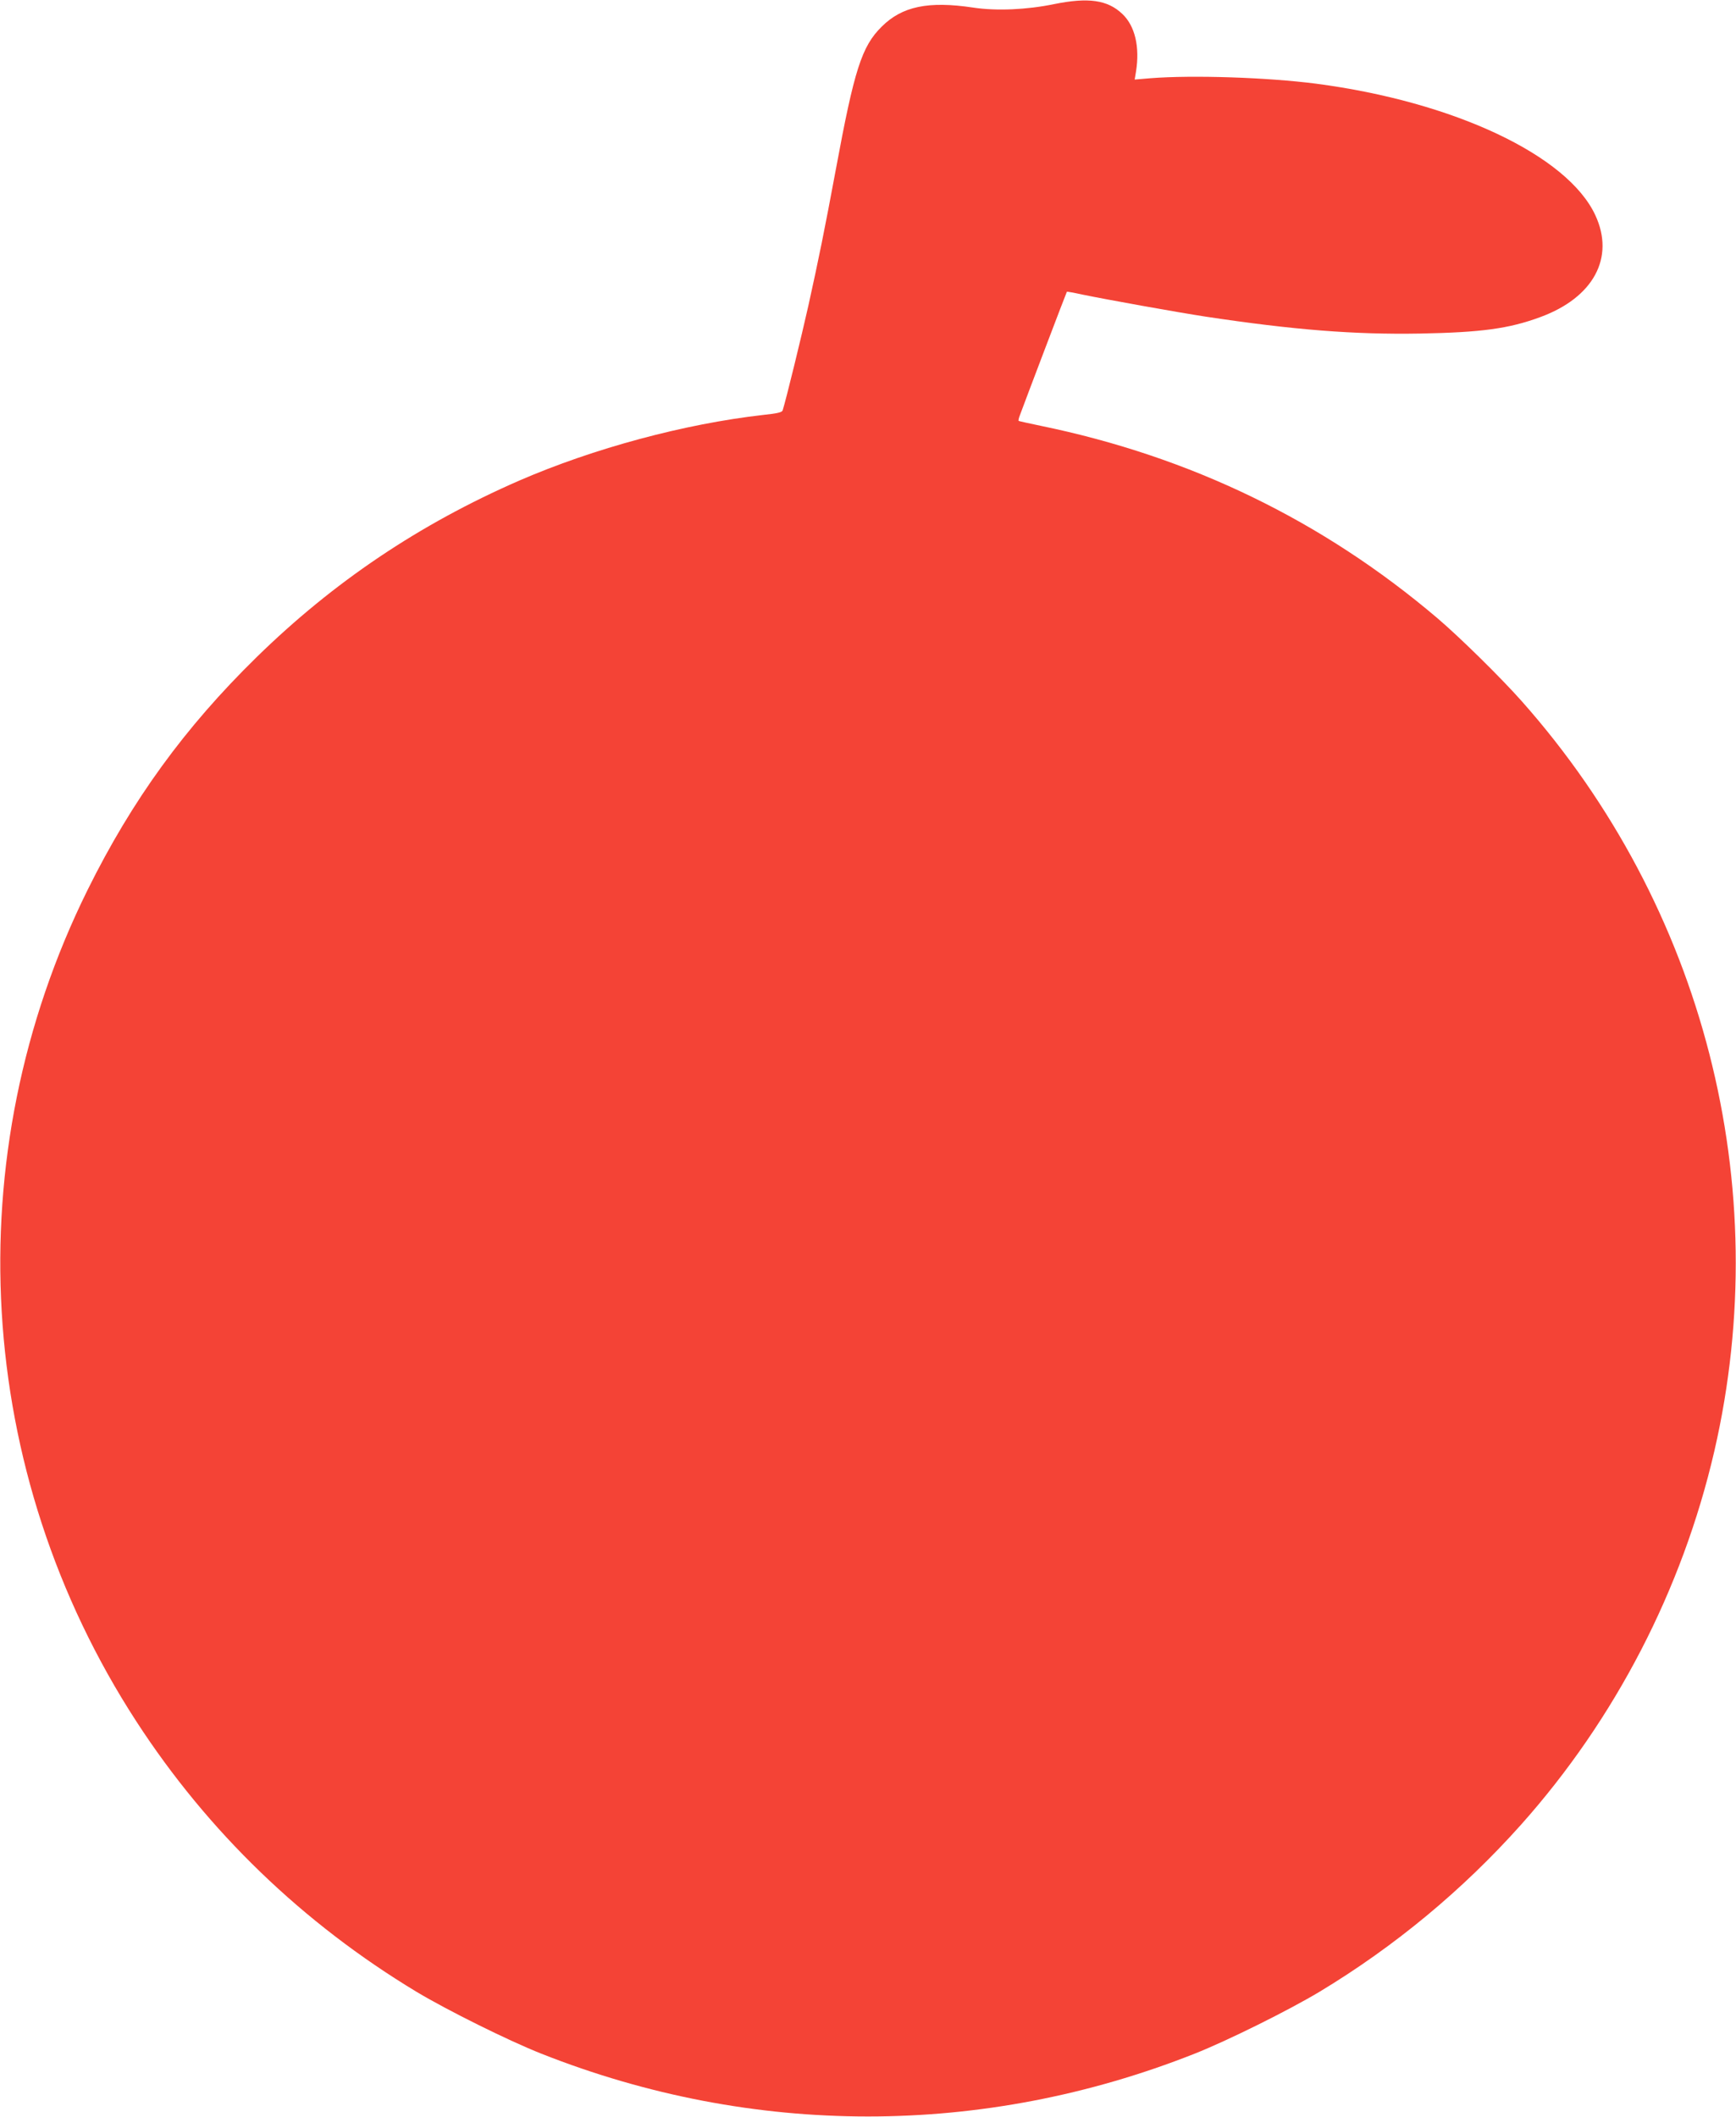 <?xml version="1.0" standalone="no"?>
<!DOCTYPE svg PUBLIC "-//W3C//DTD SVG 20010904//EN"
 "http://www.w3.org/TR/2001/REC-SVG-20010904/DTD/svg10.dtd">
<svg version="1.0" xmlns="http://www.w3.org/2000/svg"
 width="1050pt" height="1280pt" viewBox="0 0 1050 1280"
 preserveAspectRatio="xMidYMid meet">
<g transform="translate(0,1280) scale(0.1,-0.1)"
fill="#f44336" stroke="none">
<path d="M6375 12775 c-165 -34 -348 -42 -488 -21 -272 41 -431 8 -555 -116
-120 -119 -165 -260 -276 -860 -69 -371 -104 -543 -167 -828 -41 -183 -133
-561 -155 -631 -3 -12 -30 -19 -117 -28 -477 -54 -1026 -202 -1476 -397 -605
-264 -1124 -613 -1590 -1069 -434 -425 -752 -863 -1021 -1406 -798 -1612 -686
-3518 295 -5029 433 -667 1007 -1220 1695 -1635 189 -113 553 -294 755 -374
1279 -506 2671 -506 3950 0 202 80 566 261 755 374 456 275 866 615 1219 1010
571 640 976 1423 1170 2260 370 1605 -63 3293 -1165 4535 -125 141 -374 386
-509 501 -694 590 -1495 978 -2400 1164 -71 15 -132 28 -134 30 -2 2 1 17 7
32 28 77 283 748 285 749 1 1 43 -6 92 -17 156 -32 573 -107 749 -134 532 -80
896 -109 1296 -102 368 7 535 29 725 99 323 118 454 360 334 617 -168 362
-856 686 -1689 795 -295 38 -746 53 -1001 33 l-96 -8 8 48 c24 149 -6 277 -83
349 -89 85 -206 101 -413 59z"/>
</g>
</svg>
